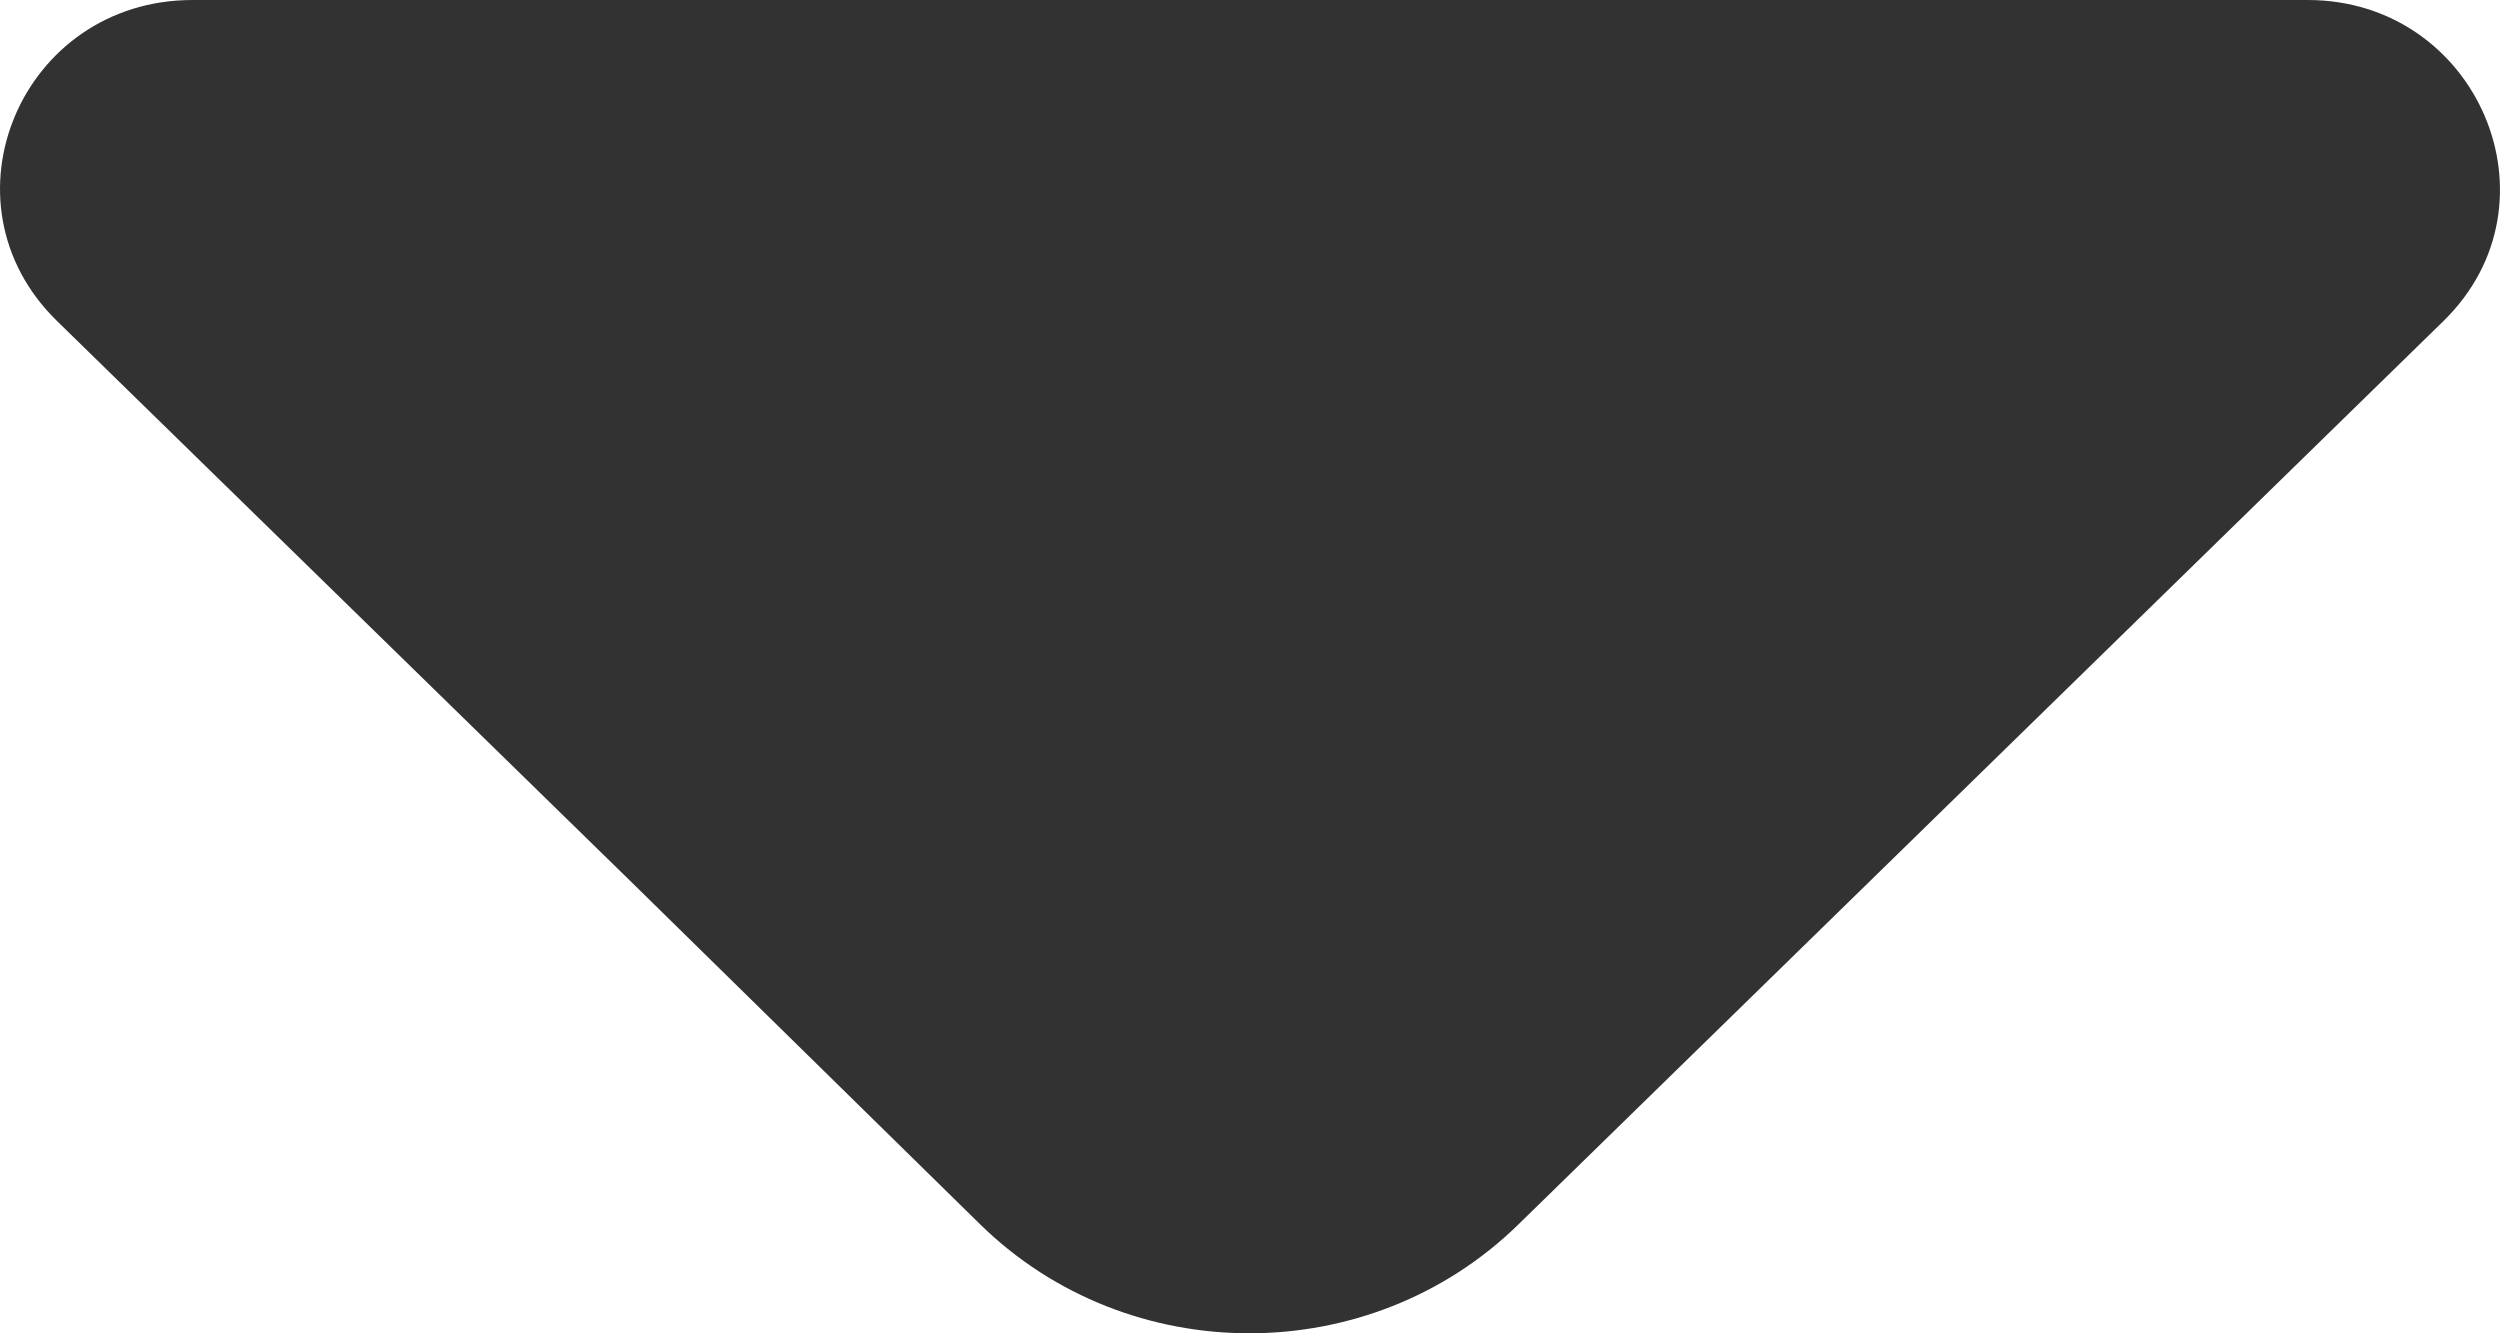 <svg width="15" height="8" viewBox="0 0 15 8" fill="none" xmlns="http://www.w3.org/2000/svg">
<path d="M0.342 1.926L3.782 5.286L5.883 7.348C6.772 8.217 8.219 8.217 9.109 7.348L14.661 1.926C15.389 1.214 14.864 -1.18671e-08 13.846 -1.0088e-07L7.833 -6.26527e-07L1.156 -1.21026e-06C0.127 -1.30021e-06 -0.387 1.214 0.342 1.926Z" fill="#323232"/>
</svg>
